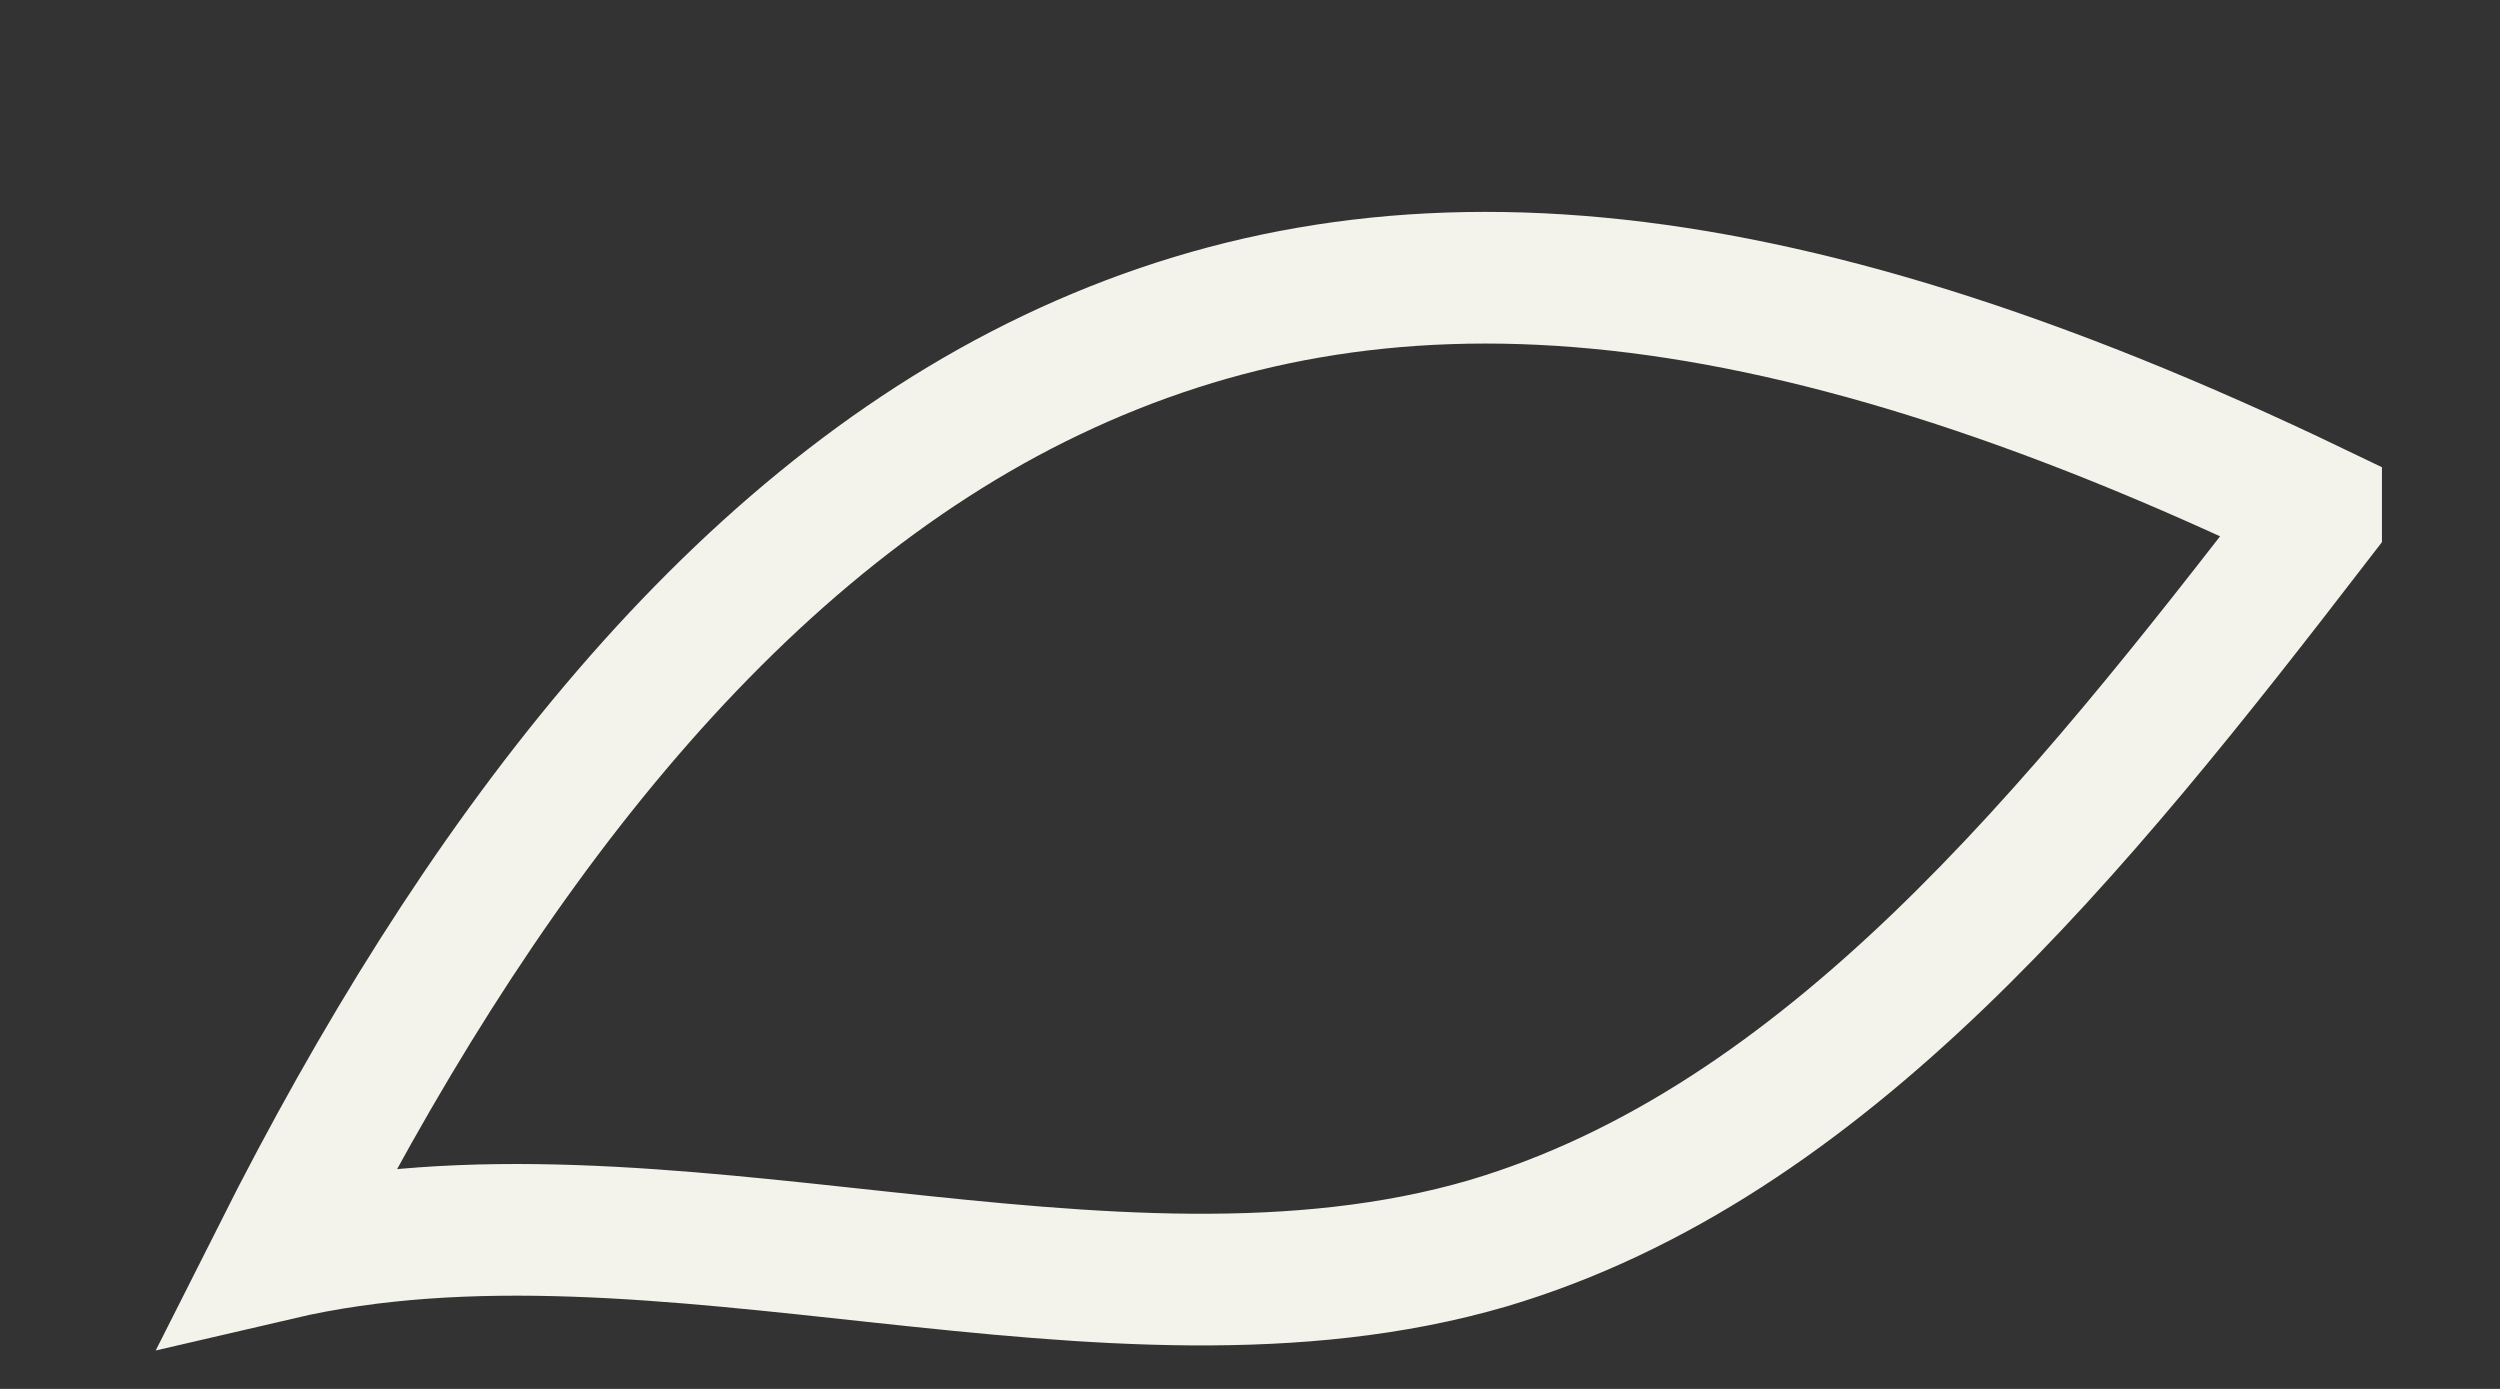 <?xml version="1.0" encoding="utf-8"?>
<svg xmlns="http://www.w3.org/2000/svg" fill="none" height="100%" overflow="visible" preserveAspectRatio="none" style="display: block;" viewBox="0 0 9 5" width="100%">
<rect x="0" y="0" width="9" height="5" fill="#333333" stroke="none"/>
<path d="M8.338 1.871C7.474 2.993 6.572 4.115 5.356 4.476C3.982 4.877 2.373 4.196 1 4.516C1.706 3.114 2.609 1.911 3.786 1.35C4.963 0.789 6.337 0.869 8.338 1.831V1.871Z" id="Vector" stroke="#F3F3EC" stroke-miterlimit="10" stroke-width="0.474"/>
</svg>